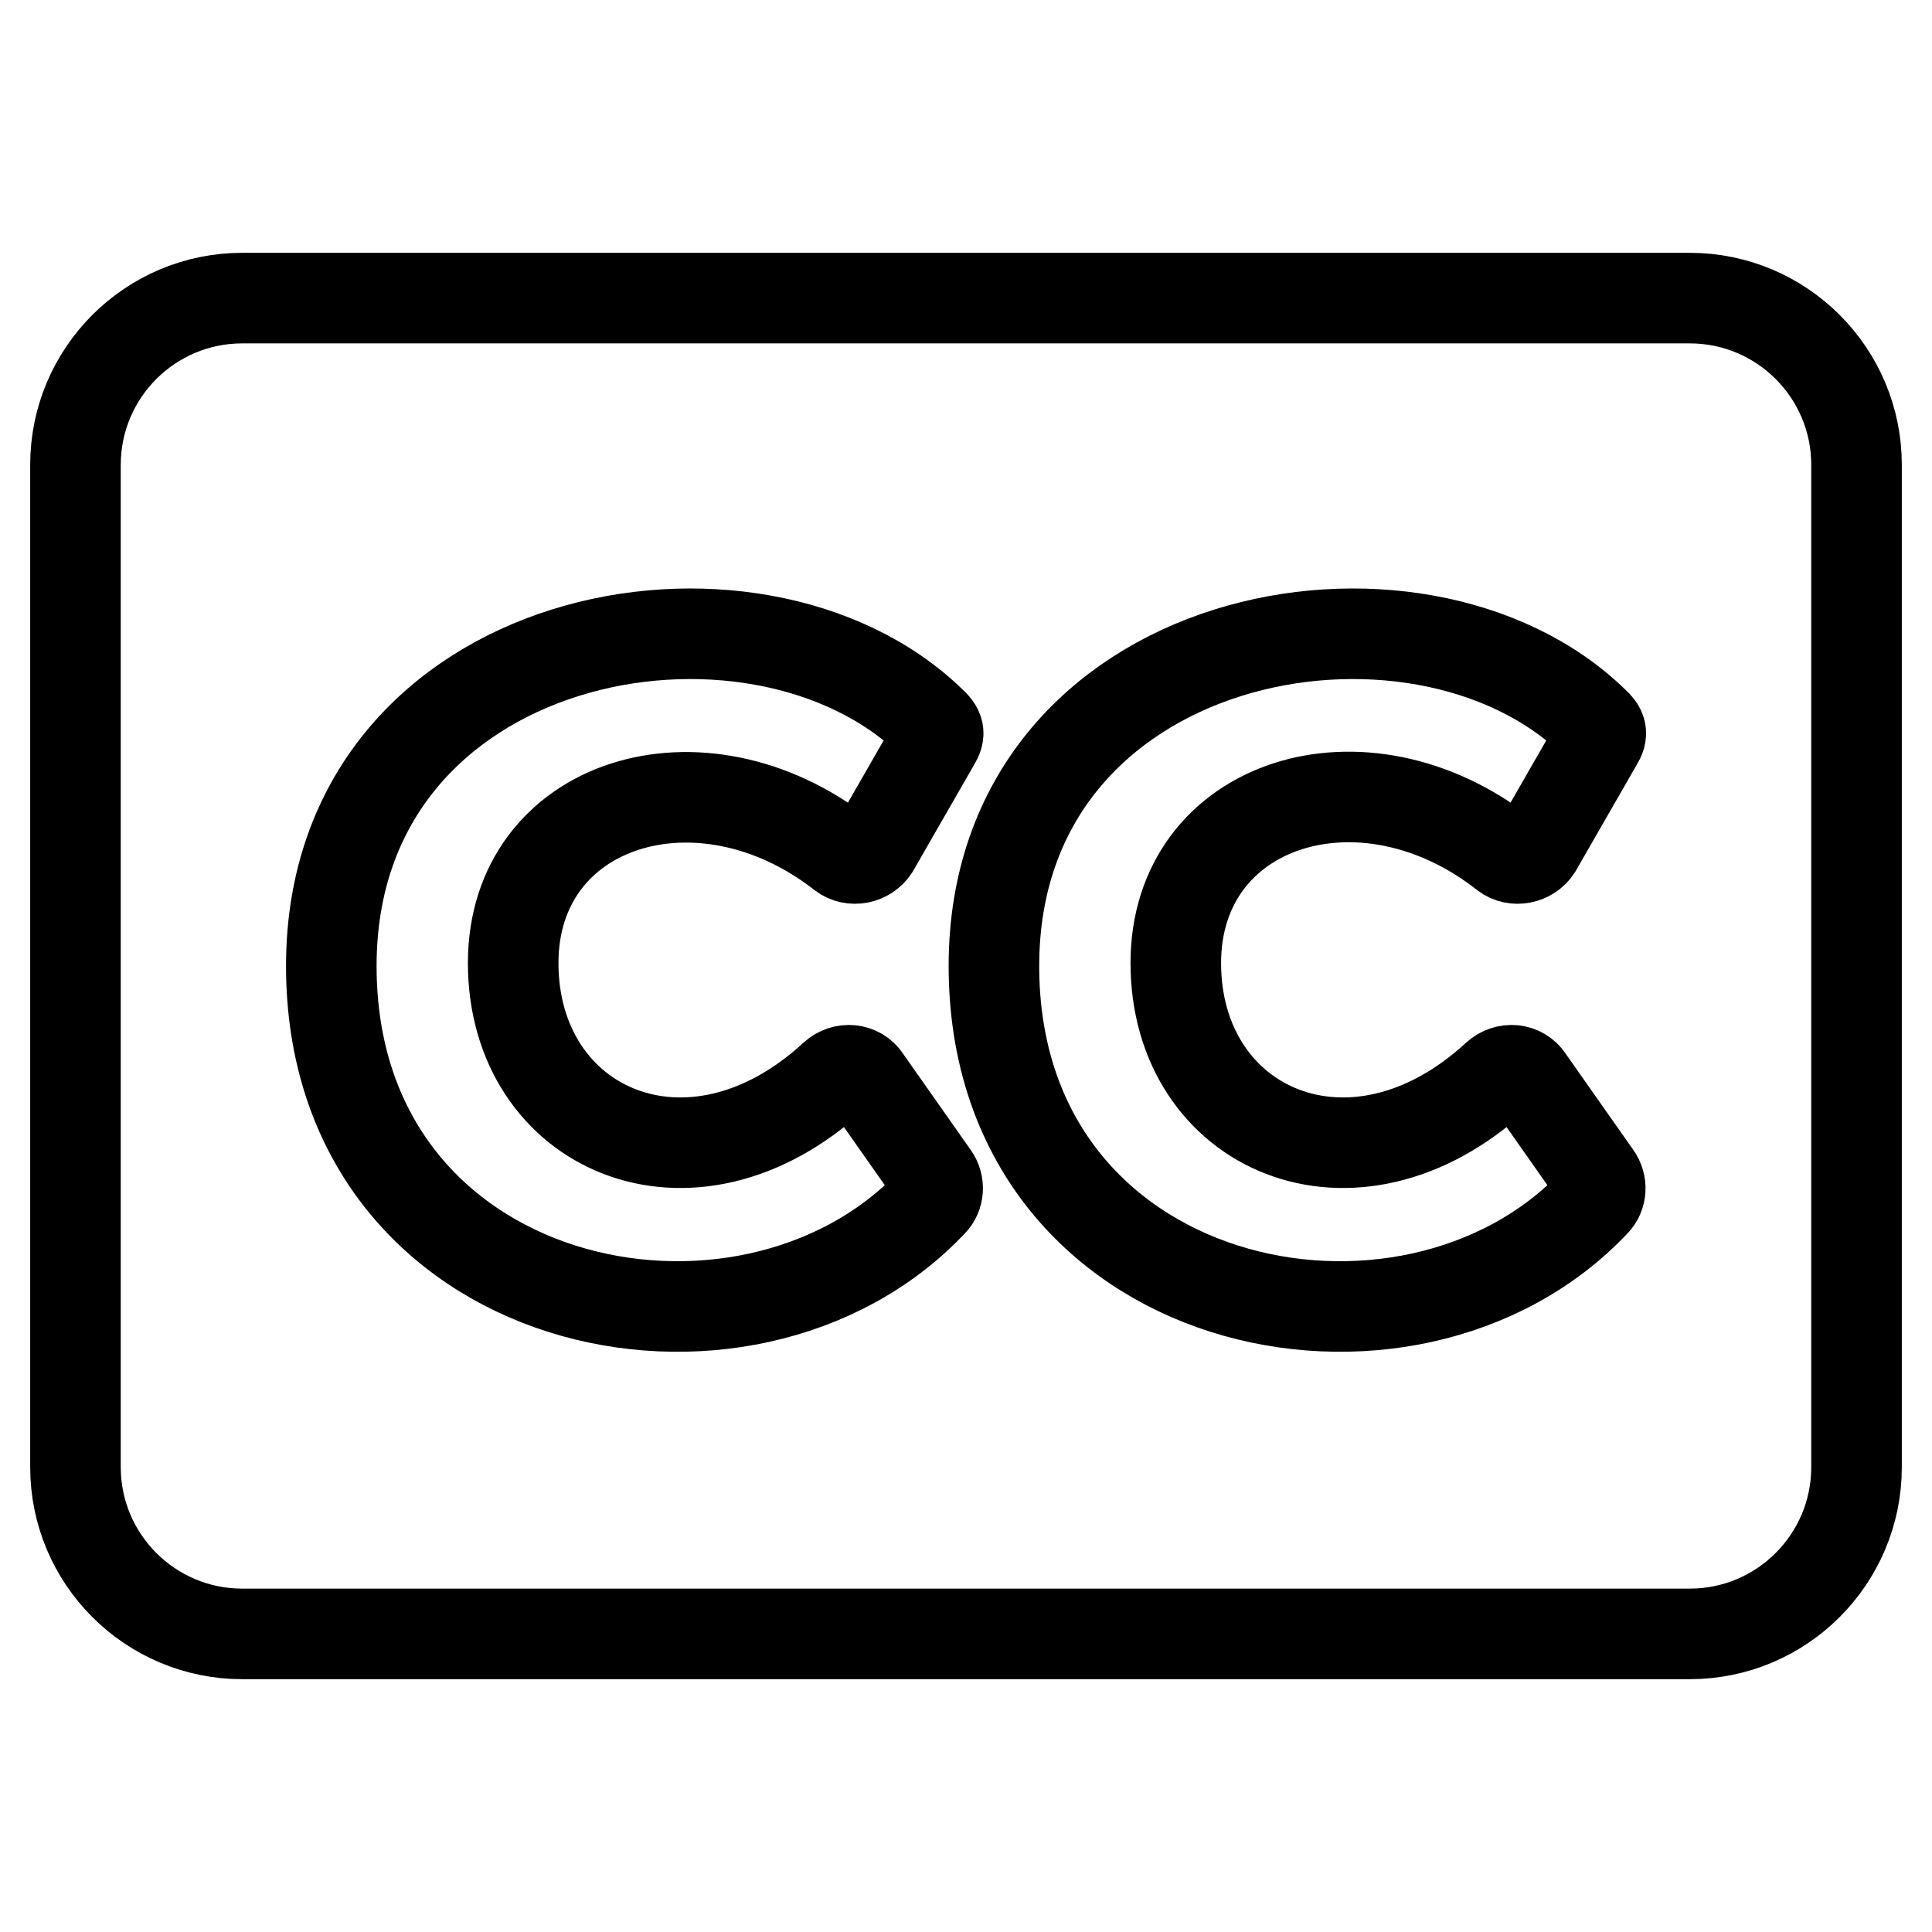 <?xml version="1.0" encoding="utf-8"?>
<!-- Svg Vector Icons : http://www.onlinewebfonts.com/icon -->
<!DOCTYPE svg PUBLIC "-//W3C//DTD SVG 1.1//EN" "http://www.w3.org/Graphics/SVG/1.1/DTD/svg11.dtd">
<svg version="1.1" xmlns="http://www.w3.org/2000/svg" xmlns:xlink="http://www.w3.org/1999/xlink" x="0px" y="0px" viewBox="0 0 256 256" enable-background="new 0 0 256 256" xml:space="preserve">
<g> <path stroke-width="12" fill-opacity="0" stroke="#000000"  d="M223.9,39.5H32.1C19.9,39.5,10,49.4,10,61.6v132.8c0,12.2,9.9,22.1,22.1,22.1h191.8 c12.2,0,22.1-9.9,22.1-22.1V61.6C246,49.4,236.1,39.5,223.9,39.5z M110.5,142.6c1.3-1.2,3.3-1,4.2,0.4l9,12.8 c0.8,1.1,0.7,2.6-0.2,3.5c-24.7,26.2-79.6,14.8-79.6-31.3c0-44.8,56.1-55.1,79.5-32.3c1,0.9,1.2,1.5,0.5,2.6l-8.1,14.1 c-0.9,1.4-2.9,1.8-4.2,0.8C92.8,98.5,68,106.3,68,127.6C68,149.7,91.5,160.1,110.5,142.6z M198.3,142.6c1.3-1.2,3.3-1,4.2,0.4 l9,12.8c0.8,1.1,0.7,2.6-0.2,3.5c-24.7,26.2-79.6,14.8-79.6-31.3c0-44.8,56.1-55.1,79.5-32.3c1,0.9,1.2,1.5,0.5,2.6l-8.1,14.1 c-0.9,1.4-2.9,1.8-4.2,0.8c-18.8-14.8-43.6-6.9-43.6,14.4C155.8,149.7,179.3,160.1,198.3,142.6L198.3,142.6z"/></g>
</svg>